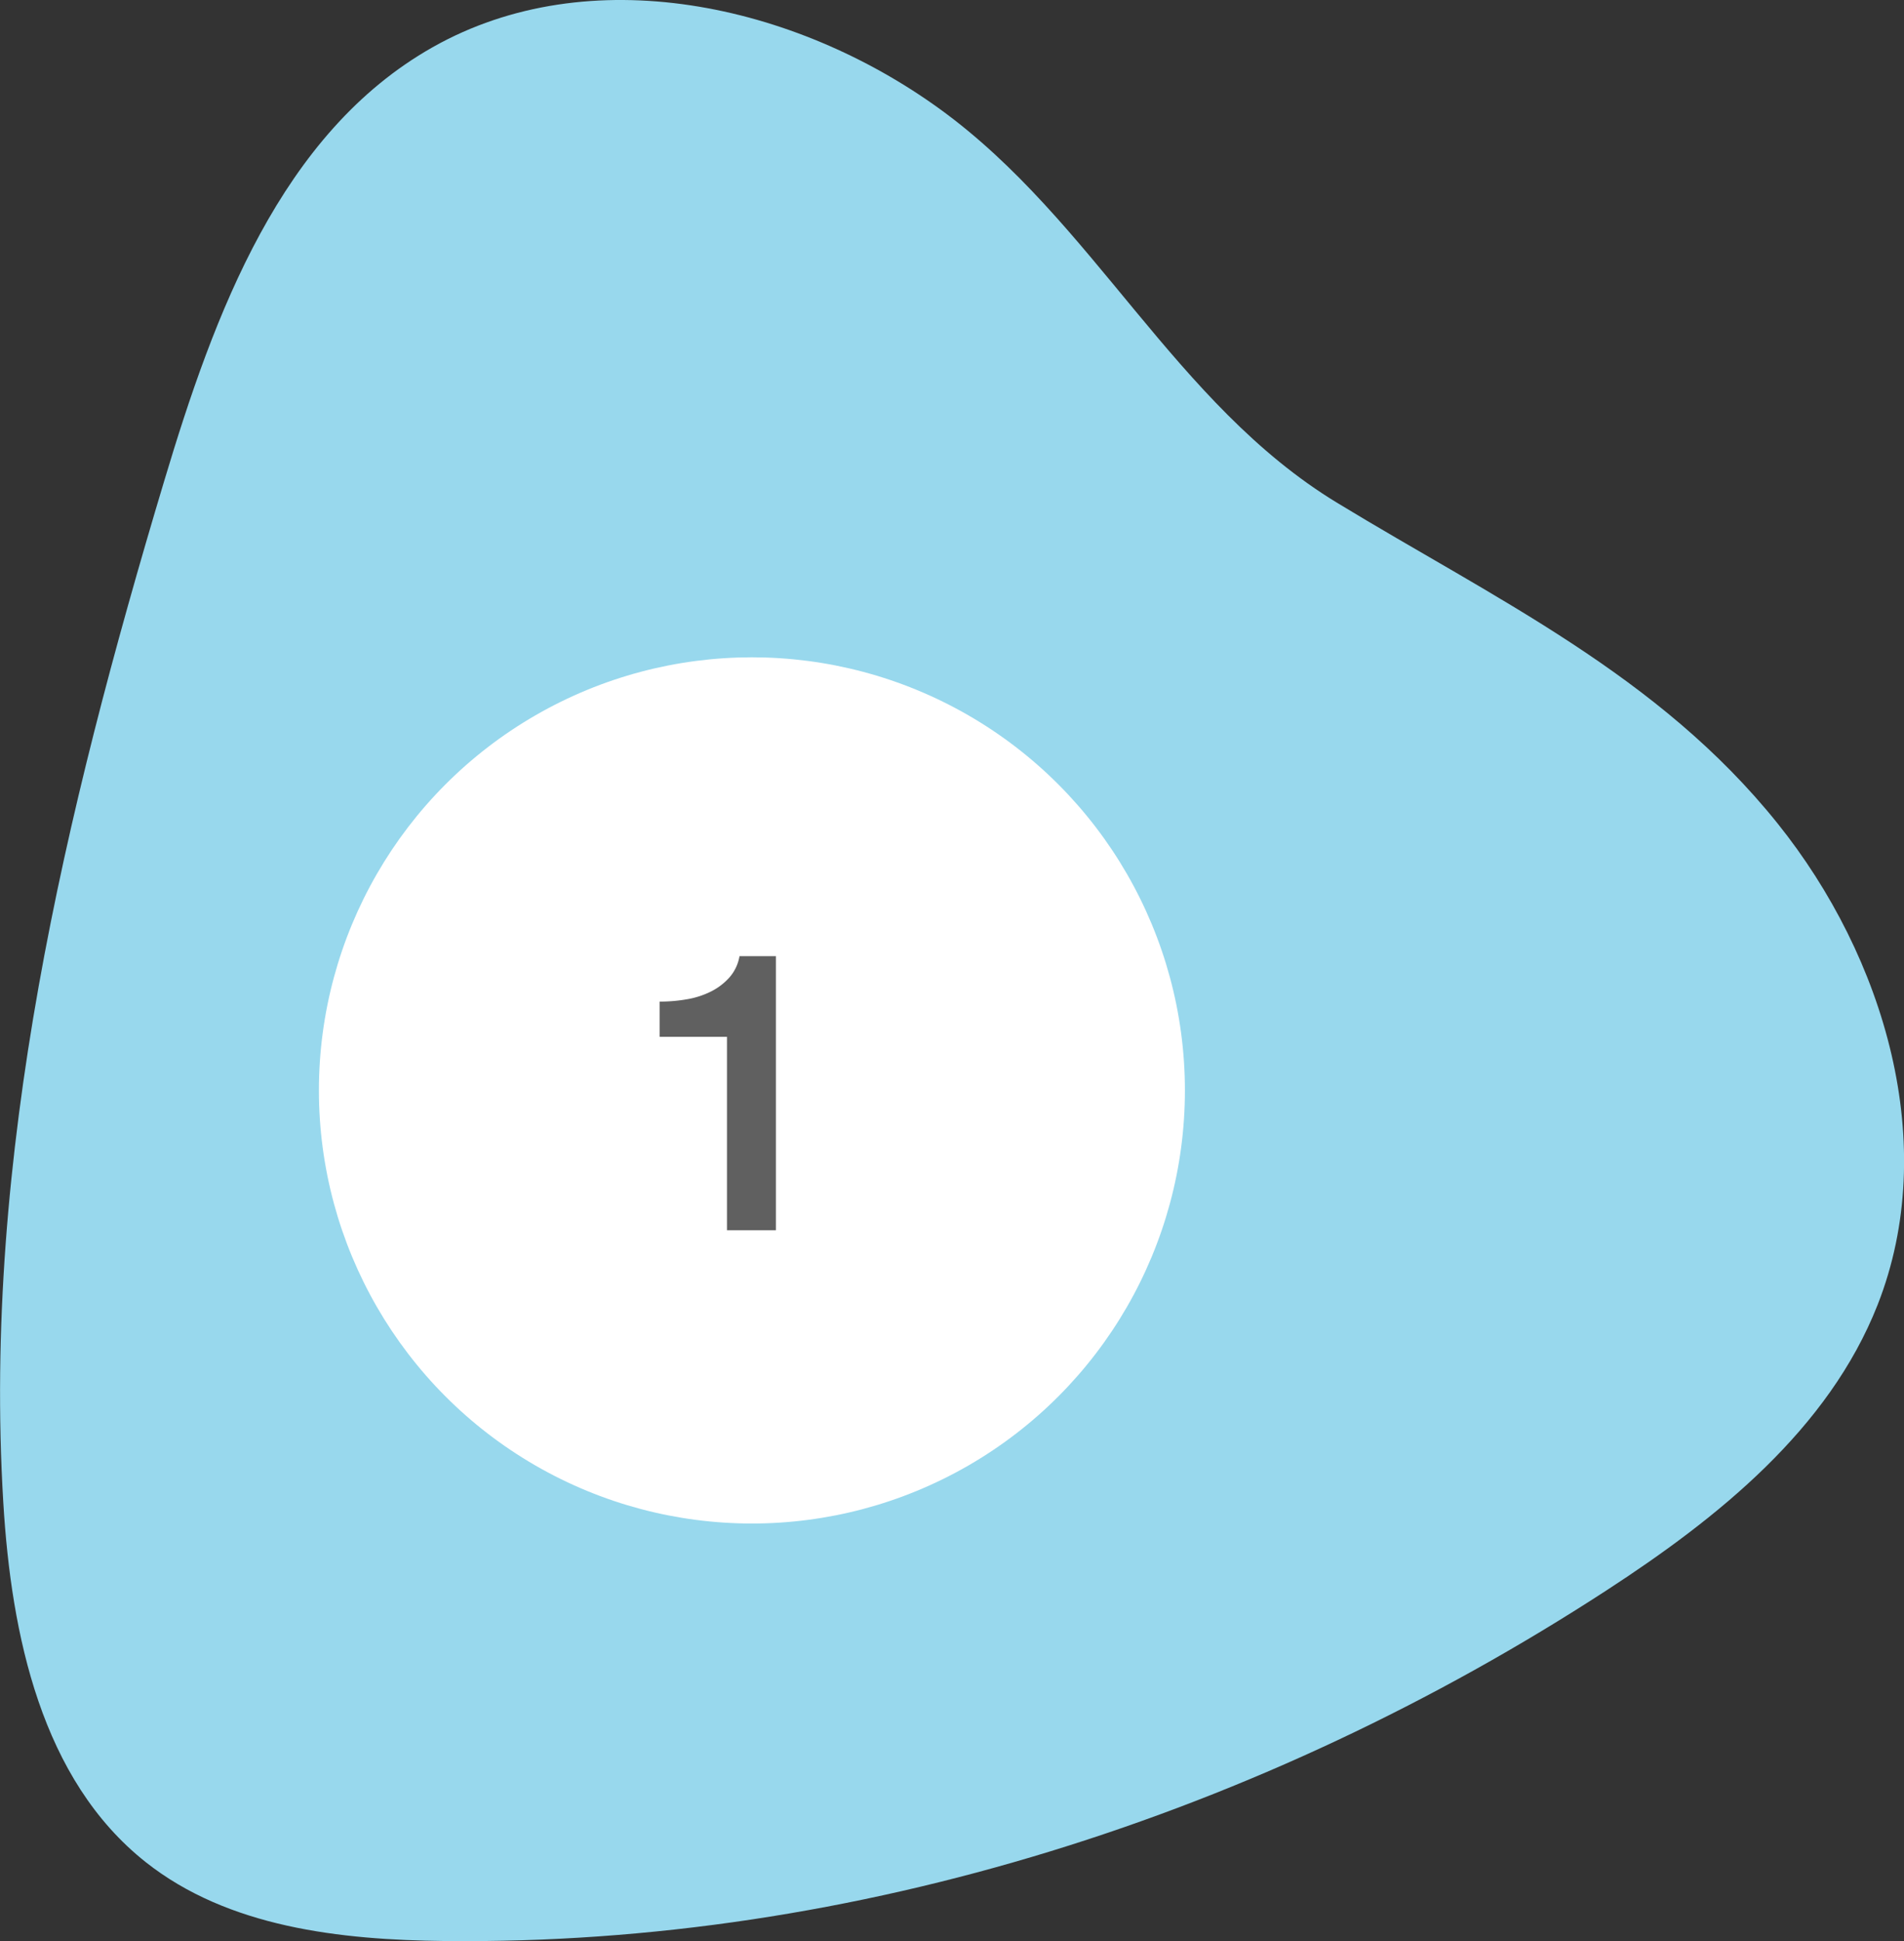 <svg xmlns="http://www.w3.org/2000/svg" width="87.574" height="89.262" viewBox="0 0 87.574 89.262">
  <rect x="0" y="0" width="87.574" height="89.262" fill="#333333" stroke="none"/>
  <g id="グループ_4222" data-name="グループ 4222" transform="translate(-133 -3343.415)">
    <g id="グループ_4196" data-name="グループ 4196" transform="translate(-1437.858 -10695)">
      <path id="パス_12264" data-name="パス 12264" d="M408.593,85.513c-6.706-4.863-16.129-6.922-23.34-2.845-6.985,3.95-10.04,12.261-12.344,19.948-4.576,15.259-8.353,31.057-7.4,46.959.365,6.108,1.756,12.755,6.555,16.551,3.794,3,8.935,3.573,13.772,3.625,18.857.2,37.577-5.832,53.389-16.109,5.153-3.349,10.24-7.425,12.492-13.143,2.894-7.349.344-15.978-4.6-22.14-5.472-6.826-13-10.329-20.261-14.745C419.372,99.065,415.655,90.635,408.593,85.513Z" transform="translate(1205.5 13957.921)" fill="#98d8ed"/>
      <circle id="楕円形_479" data-name="楕円形 479" cx="19.916" cy="19.916" r="19.916" transform="translate(1585.526 14068.641)" fill="#fff"/>
      <path id="パス_12888" data-name="パス 12888" d="M.954-10.512a7.238,7.238,0,0,0,1.26-.108,3.932,3.932,0,0,0,1.107-.36,2.837,2.837,0,0,0,.846-.648,1.984,1.984,0,0,0,.459-.972H6.3V0H4.05V-8.892H.954Z" transform="translate(1600.245 14094.985)" fill="#606060"/>
    </g>
  </g>
</svg>
